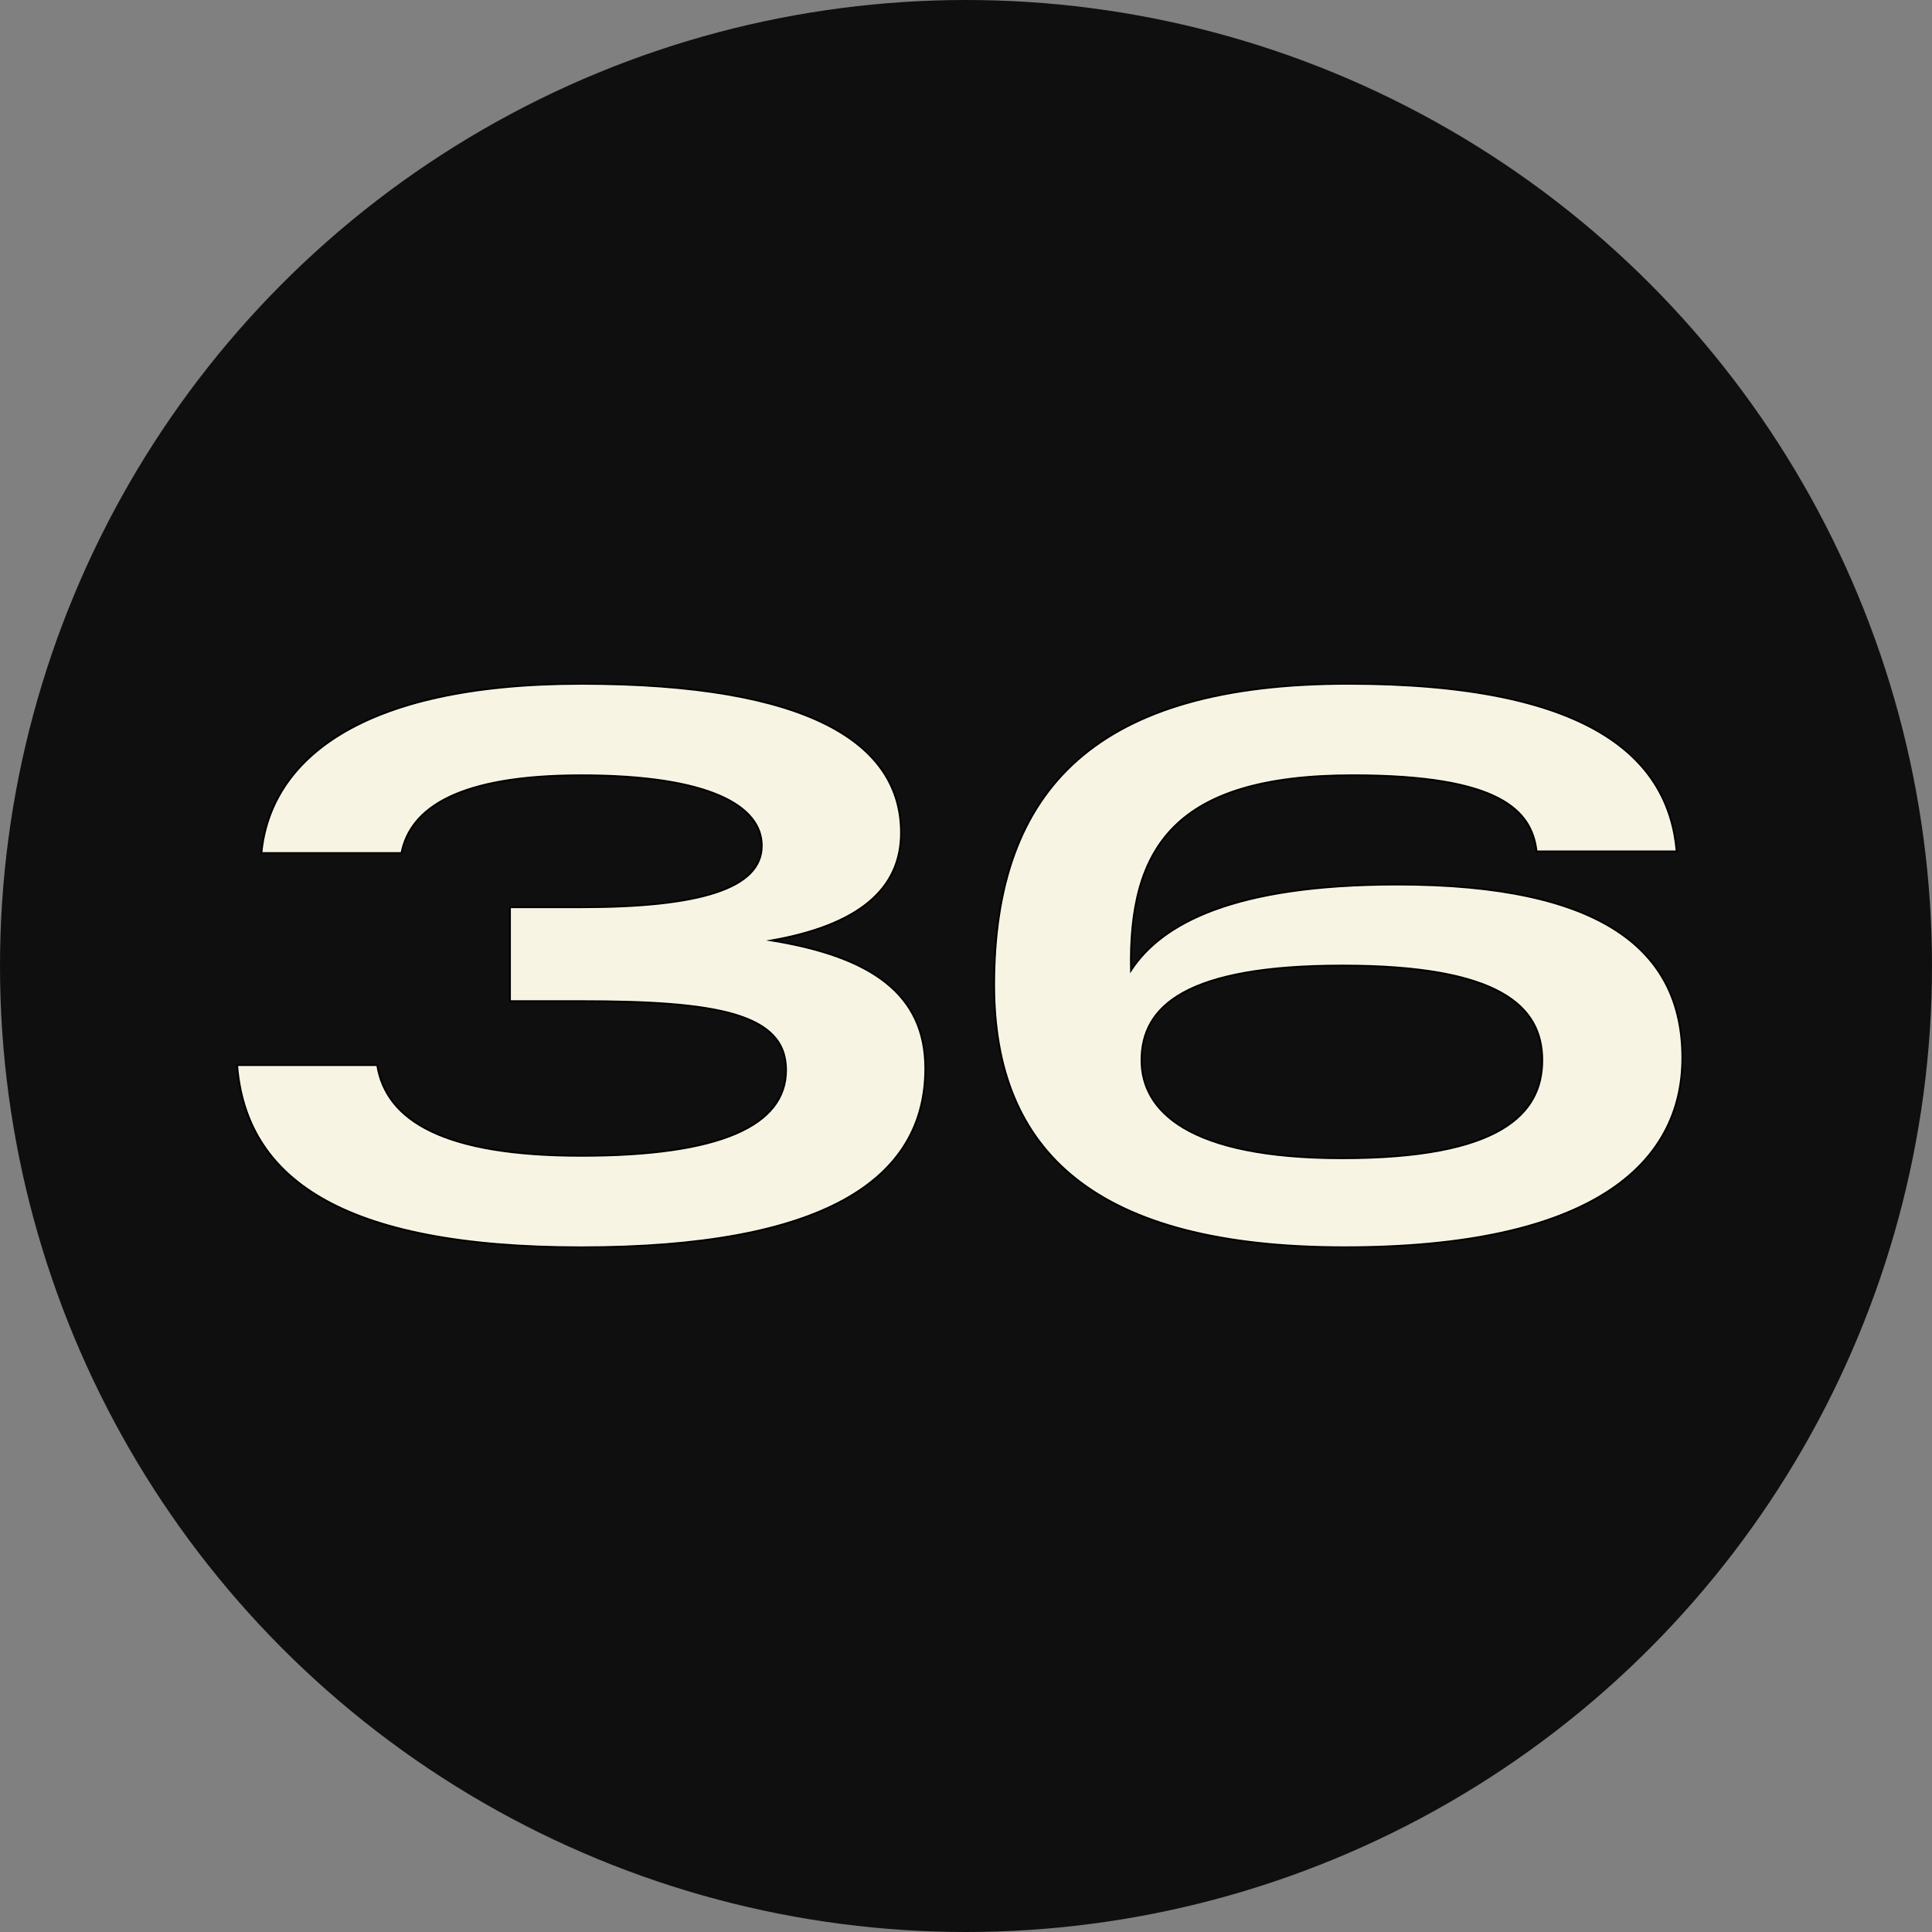 <?xml version="1.0" encoding="utf-8"?>
<!-- Generator: Adobe Illustrator 27.8.0, SVG Export Plug-In . SVG Version: 6.00 Build 0)  -->
<svg version="1.1" id="Layer_1" xmlns="http://www.w3.org/2000/svg" xmlns:xlink="http://www.w3.org/1999/xlink" x="0px" y="0px"
	 viewBox="0 0 1080 1080" style="enable-background:new 0 0 1080 1080;" xml:space="preserve">
<rect x="0" y="0" width="1080" height="1080" fill="#808080" stroke="none"/>
<style type="text/css">
	.st0{fill:#0F0F0F;}
	.st1{fill:#F8F4E3;stroke:#000000;stroke-miterlimit:10;}
</style>
<circle class="st0" cx="540" cy="540" r="540"/>
<g>
	<path class="st1" d="M132.56,595.41h78.3c4.98,31.23,37.56,50.69,114.05,50.69c77.39,0,114.5-16.74,114.5-47.98
		c0-31.68-38.92-38.47-114.5-38.47h-39.83v-52.5h39.83c66.08,0,100.93-10.41,100.93-34.39c0-22.18-28.97-39.37-100.93-39.37
		c-68.34,0-95.5,18.1-100.48,43.45h-78.3c4.98-51.14,53.86-94.59,178.77-94.59c127.18,0,178.77,33.04,178.77,83.28
		c0,31.68-23.99,51.6-72.41,60.19c55.67,9.05,85.99,29.87,85.99,71.51c0,62.46-57.03,100.02-192.35,100.02
		S137.54,657.87,132.56,595.41z"/>
	<path class="st1" d="M555.74,550.6c0-110.88,58.38-168.36,197.78-168.36c135.78,0,179.22,41.64,183.75,93.68h-78.3
		c-2.71-23.08-20.82-42.54-102.74-42.54c-99.57,0-125.37,40.28-124.01,109.07c17.2-26.25,57.48-47.98,148.9-47.98
		c114.5,0,159.31,36.66,159.31,96.85c0,60.19-51.6,105.91-188.73,105.91C612.77,697.24,555.74,644.29,555.74,550.6z M750.35,647.46
		c87.8,0,111.79-24.44,111.79-54.76c0-30.32-23.99-52.95-111.79-52.95c-87.35,0-112.24,22.63-112.24,52.95
		C638.11,620.76,663.91,647.46,750.35,647.46z"/>
</g>
</svg>
